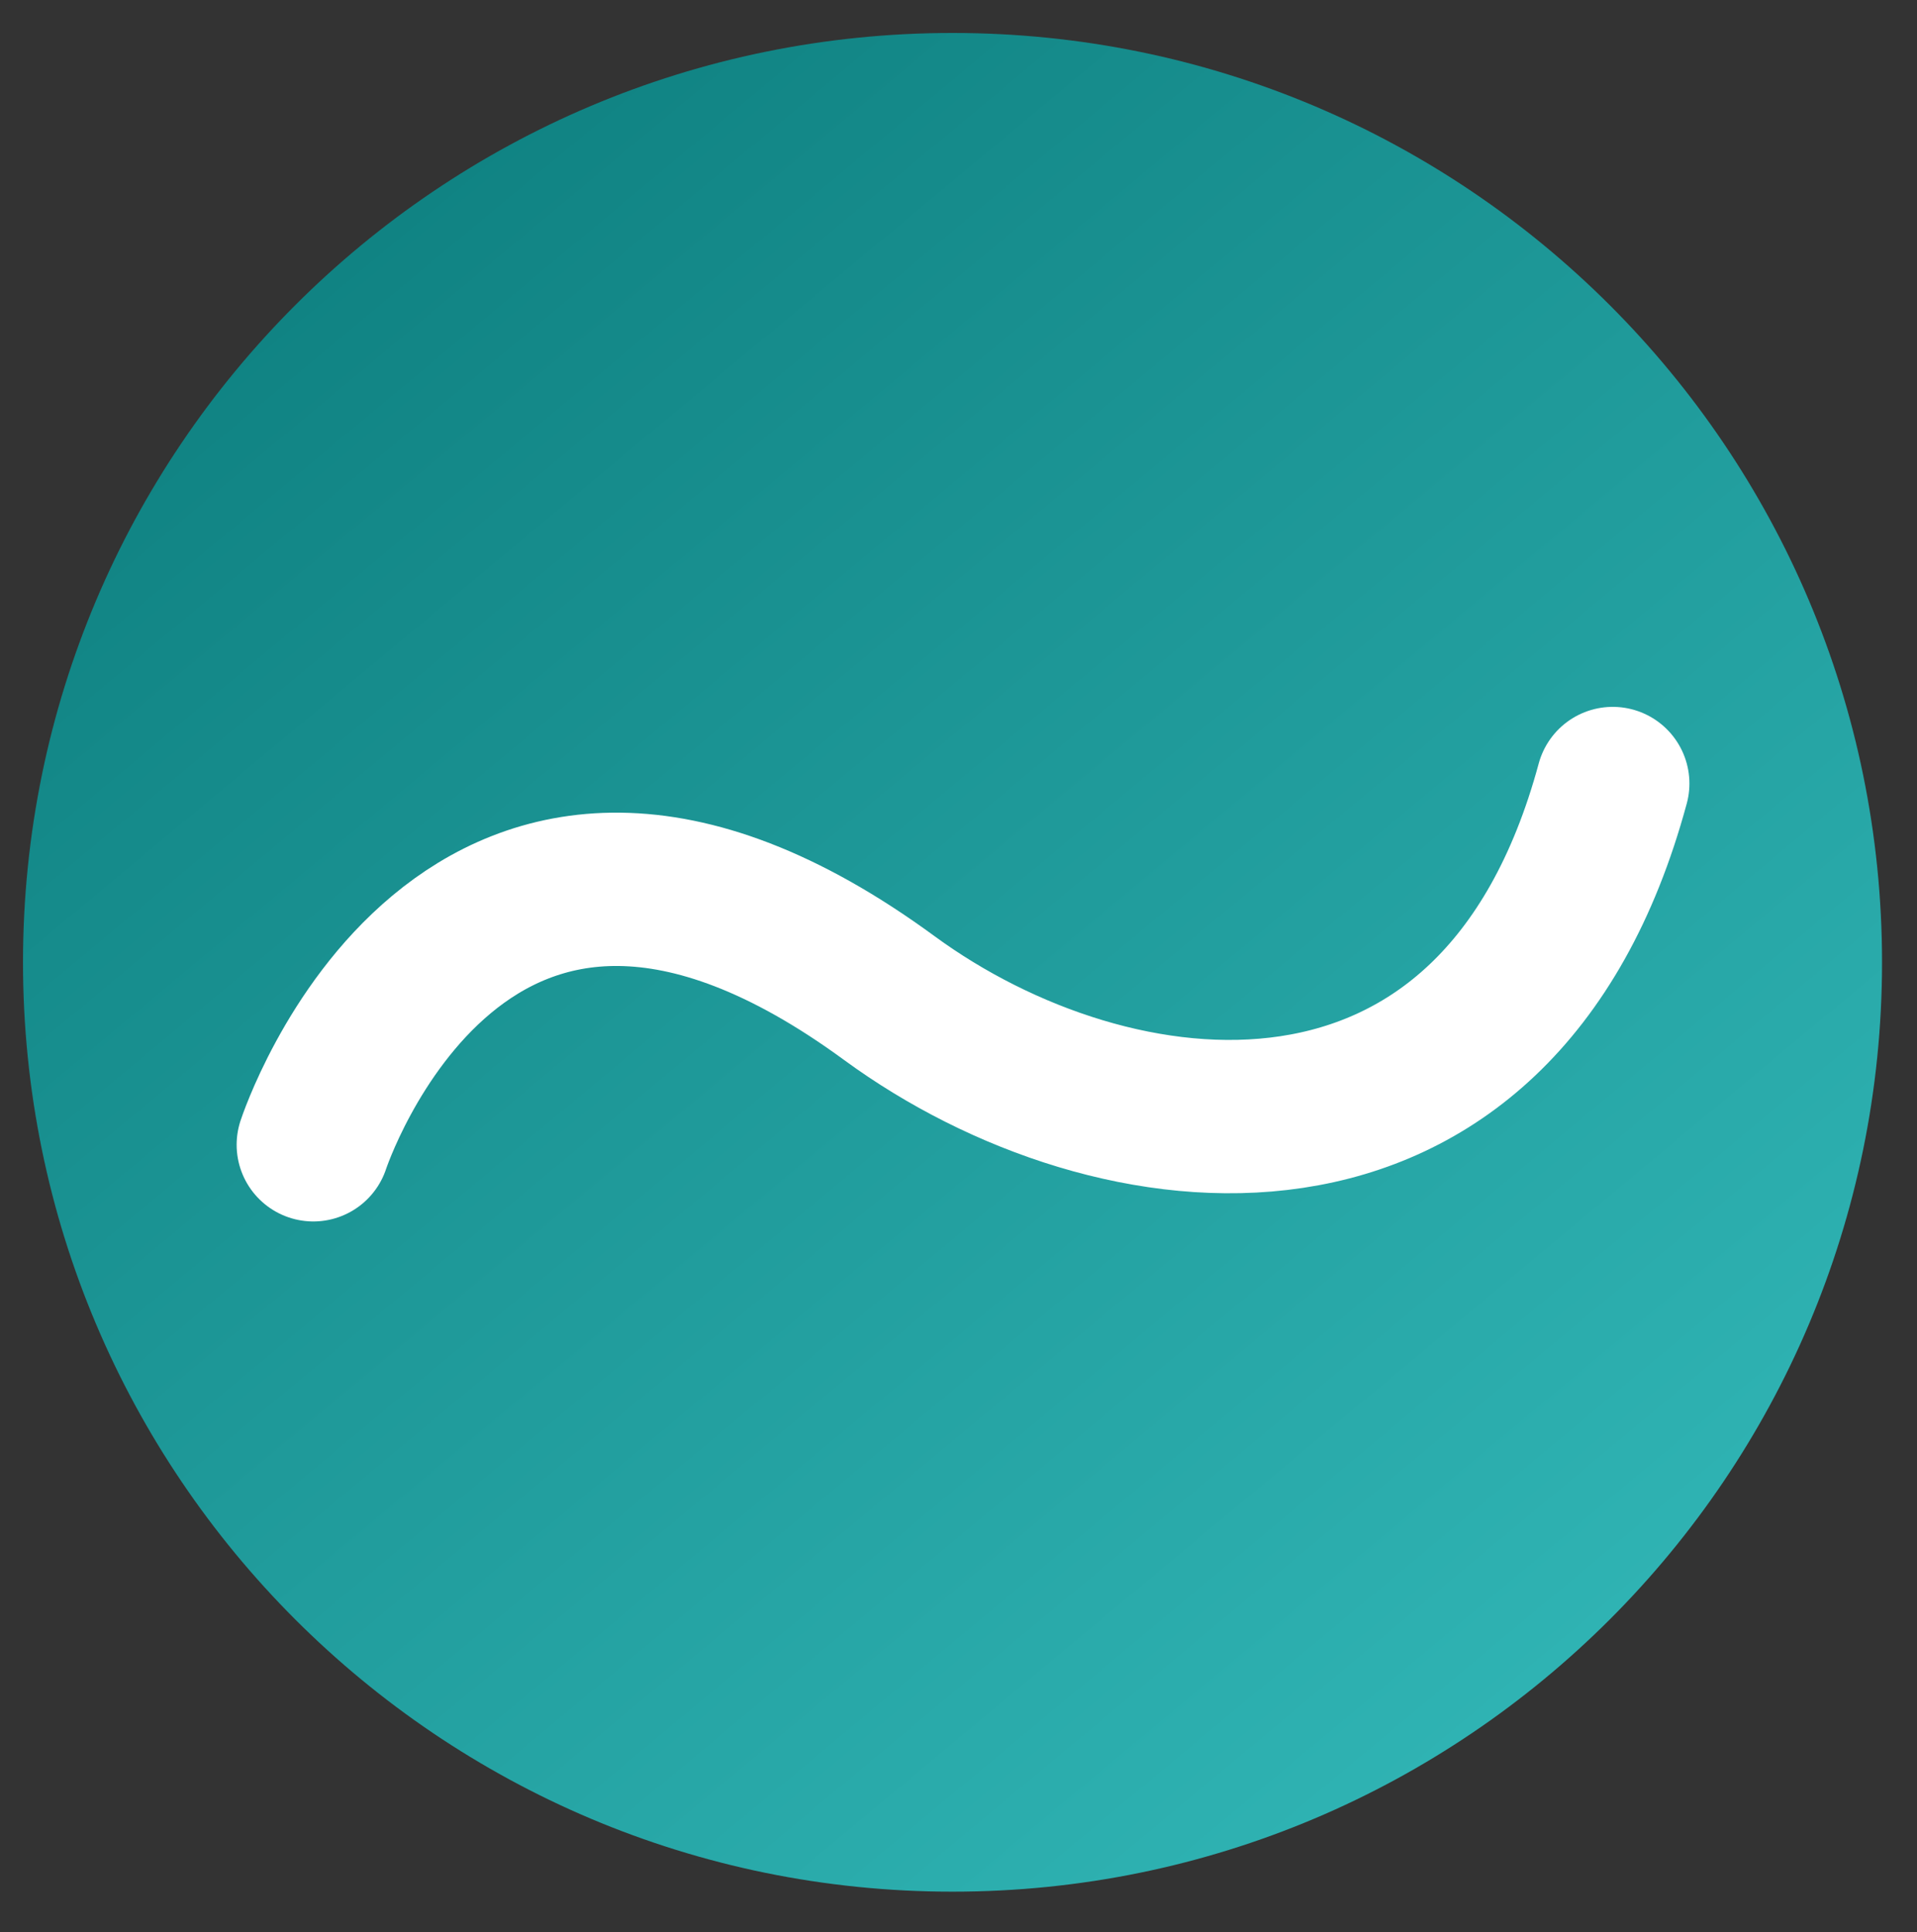 <svg width="125" height="126" viewBox="0 0 125 126" fill="none" xmlns="http://www.w3.org/2000/svg">
<rect x="0" y="0" width="125" height="126" fill="#333333" stroke="none"/>
<path d="M62.11 123.37C95.584 123.37 122.72 96.234 122.72 62.76C122.72 29.286 95.584 2.15 62.11 2.15C28.636 2.15 1.5 29.286 1.5 62.76C1.5 96.234 28.636 123.37 62.11 123.37Z" fill="url(#paint0_linear)"/>
<path d="M20.43 74.66C20.43 74.66 30.22 44.73 58 65.1C72.55 75.76 97.64 78.91 105.16 51.1" stroke="white" stroke-width="10" stroke-linecap="round" stroke-linejoin="round"/>
<defs>
<linearGradient id="paint0_linear" x1="100.91" y1="109.32" x2="23.3" y2="16.19" gradientUnits="userSpaceOnUse">
<stop stop-color="#2FB3B3"/>
<stop offset="1" stop-color="#108383"/>
</linearGradient>
</defs>
</svg>
